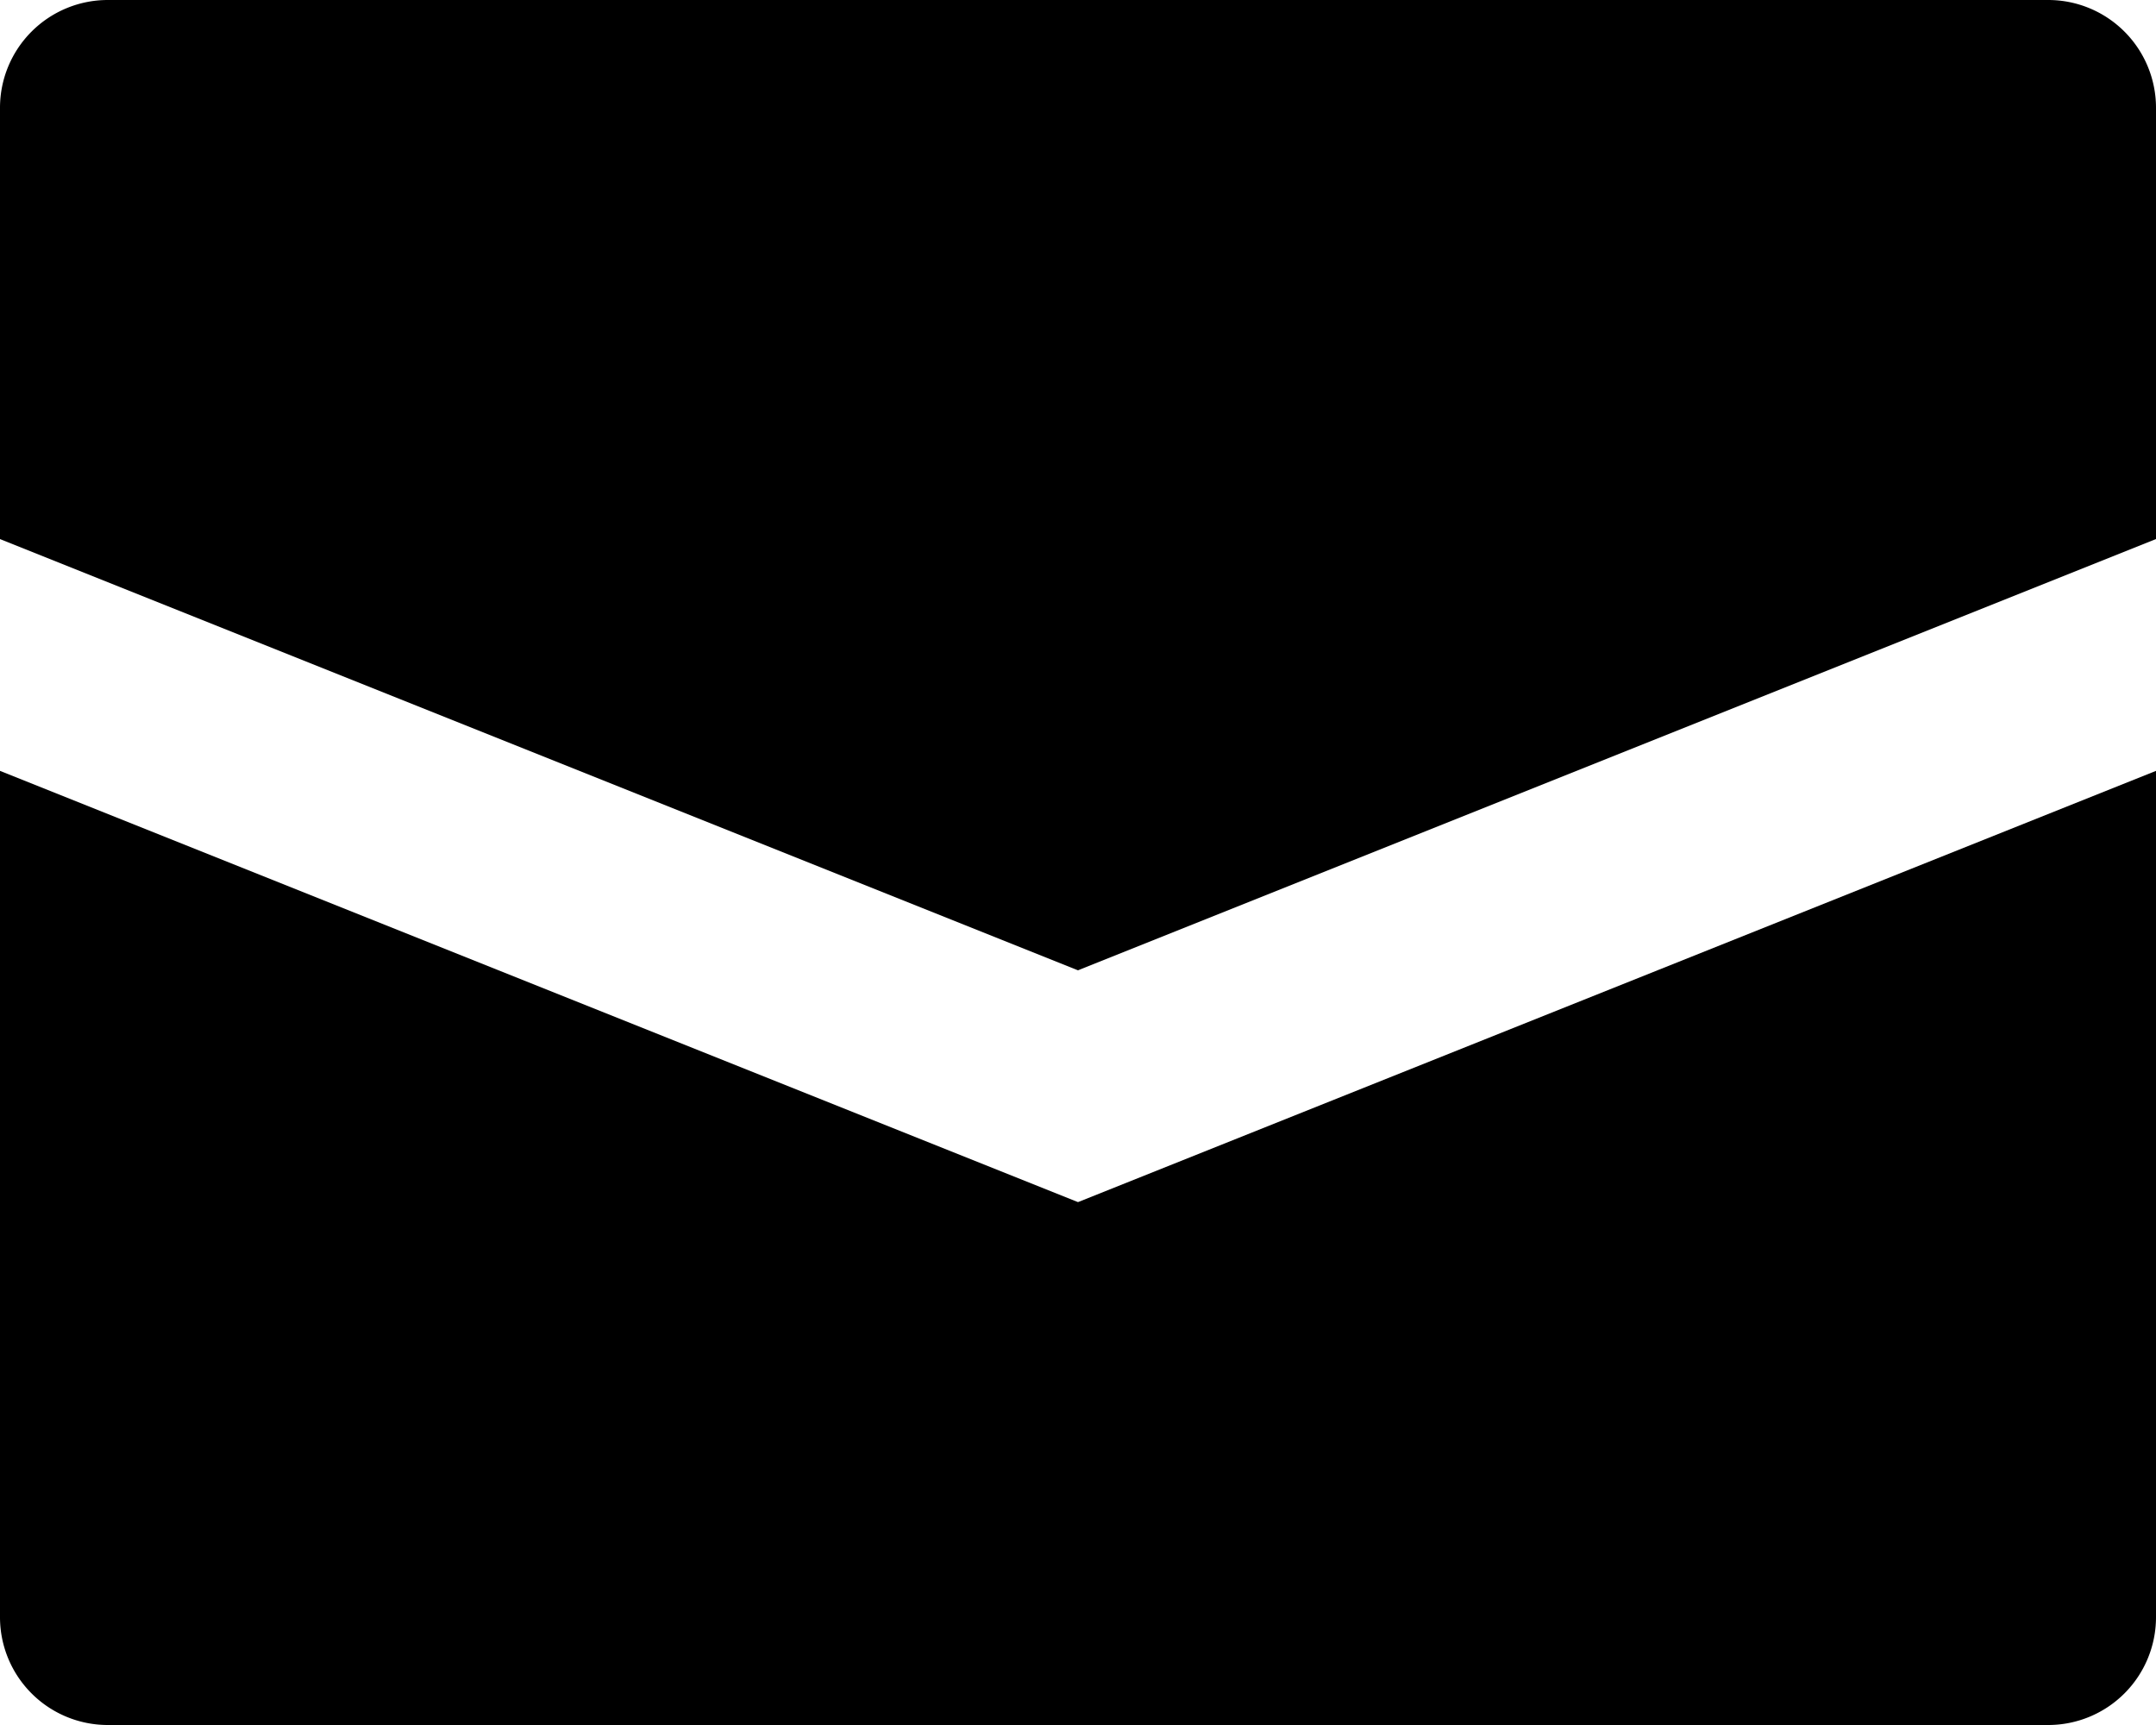 <svg id="レイヤー_1" data-name="レイヤー 1" xmlns="http://www.w3.org/2000/svg" viewBox="0 0 20 16"><path d="M22,5V9L12,13,2,9V5A1,1,0,0,1,3,4H21A1,1,0,0,1,22,5ZM2,11.15V19a1,1,0,0,0,1,1H21a1,1,0,0,0,1-1V11.15l-10,4Z" transform="translate(-2 -4)"/></svg>